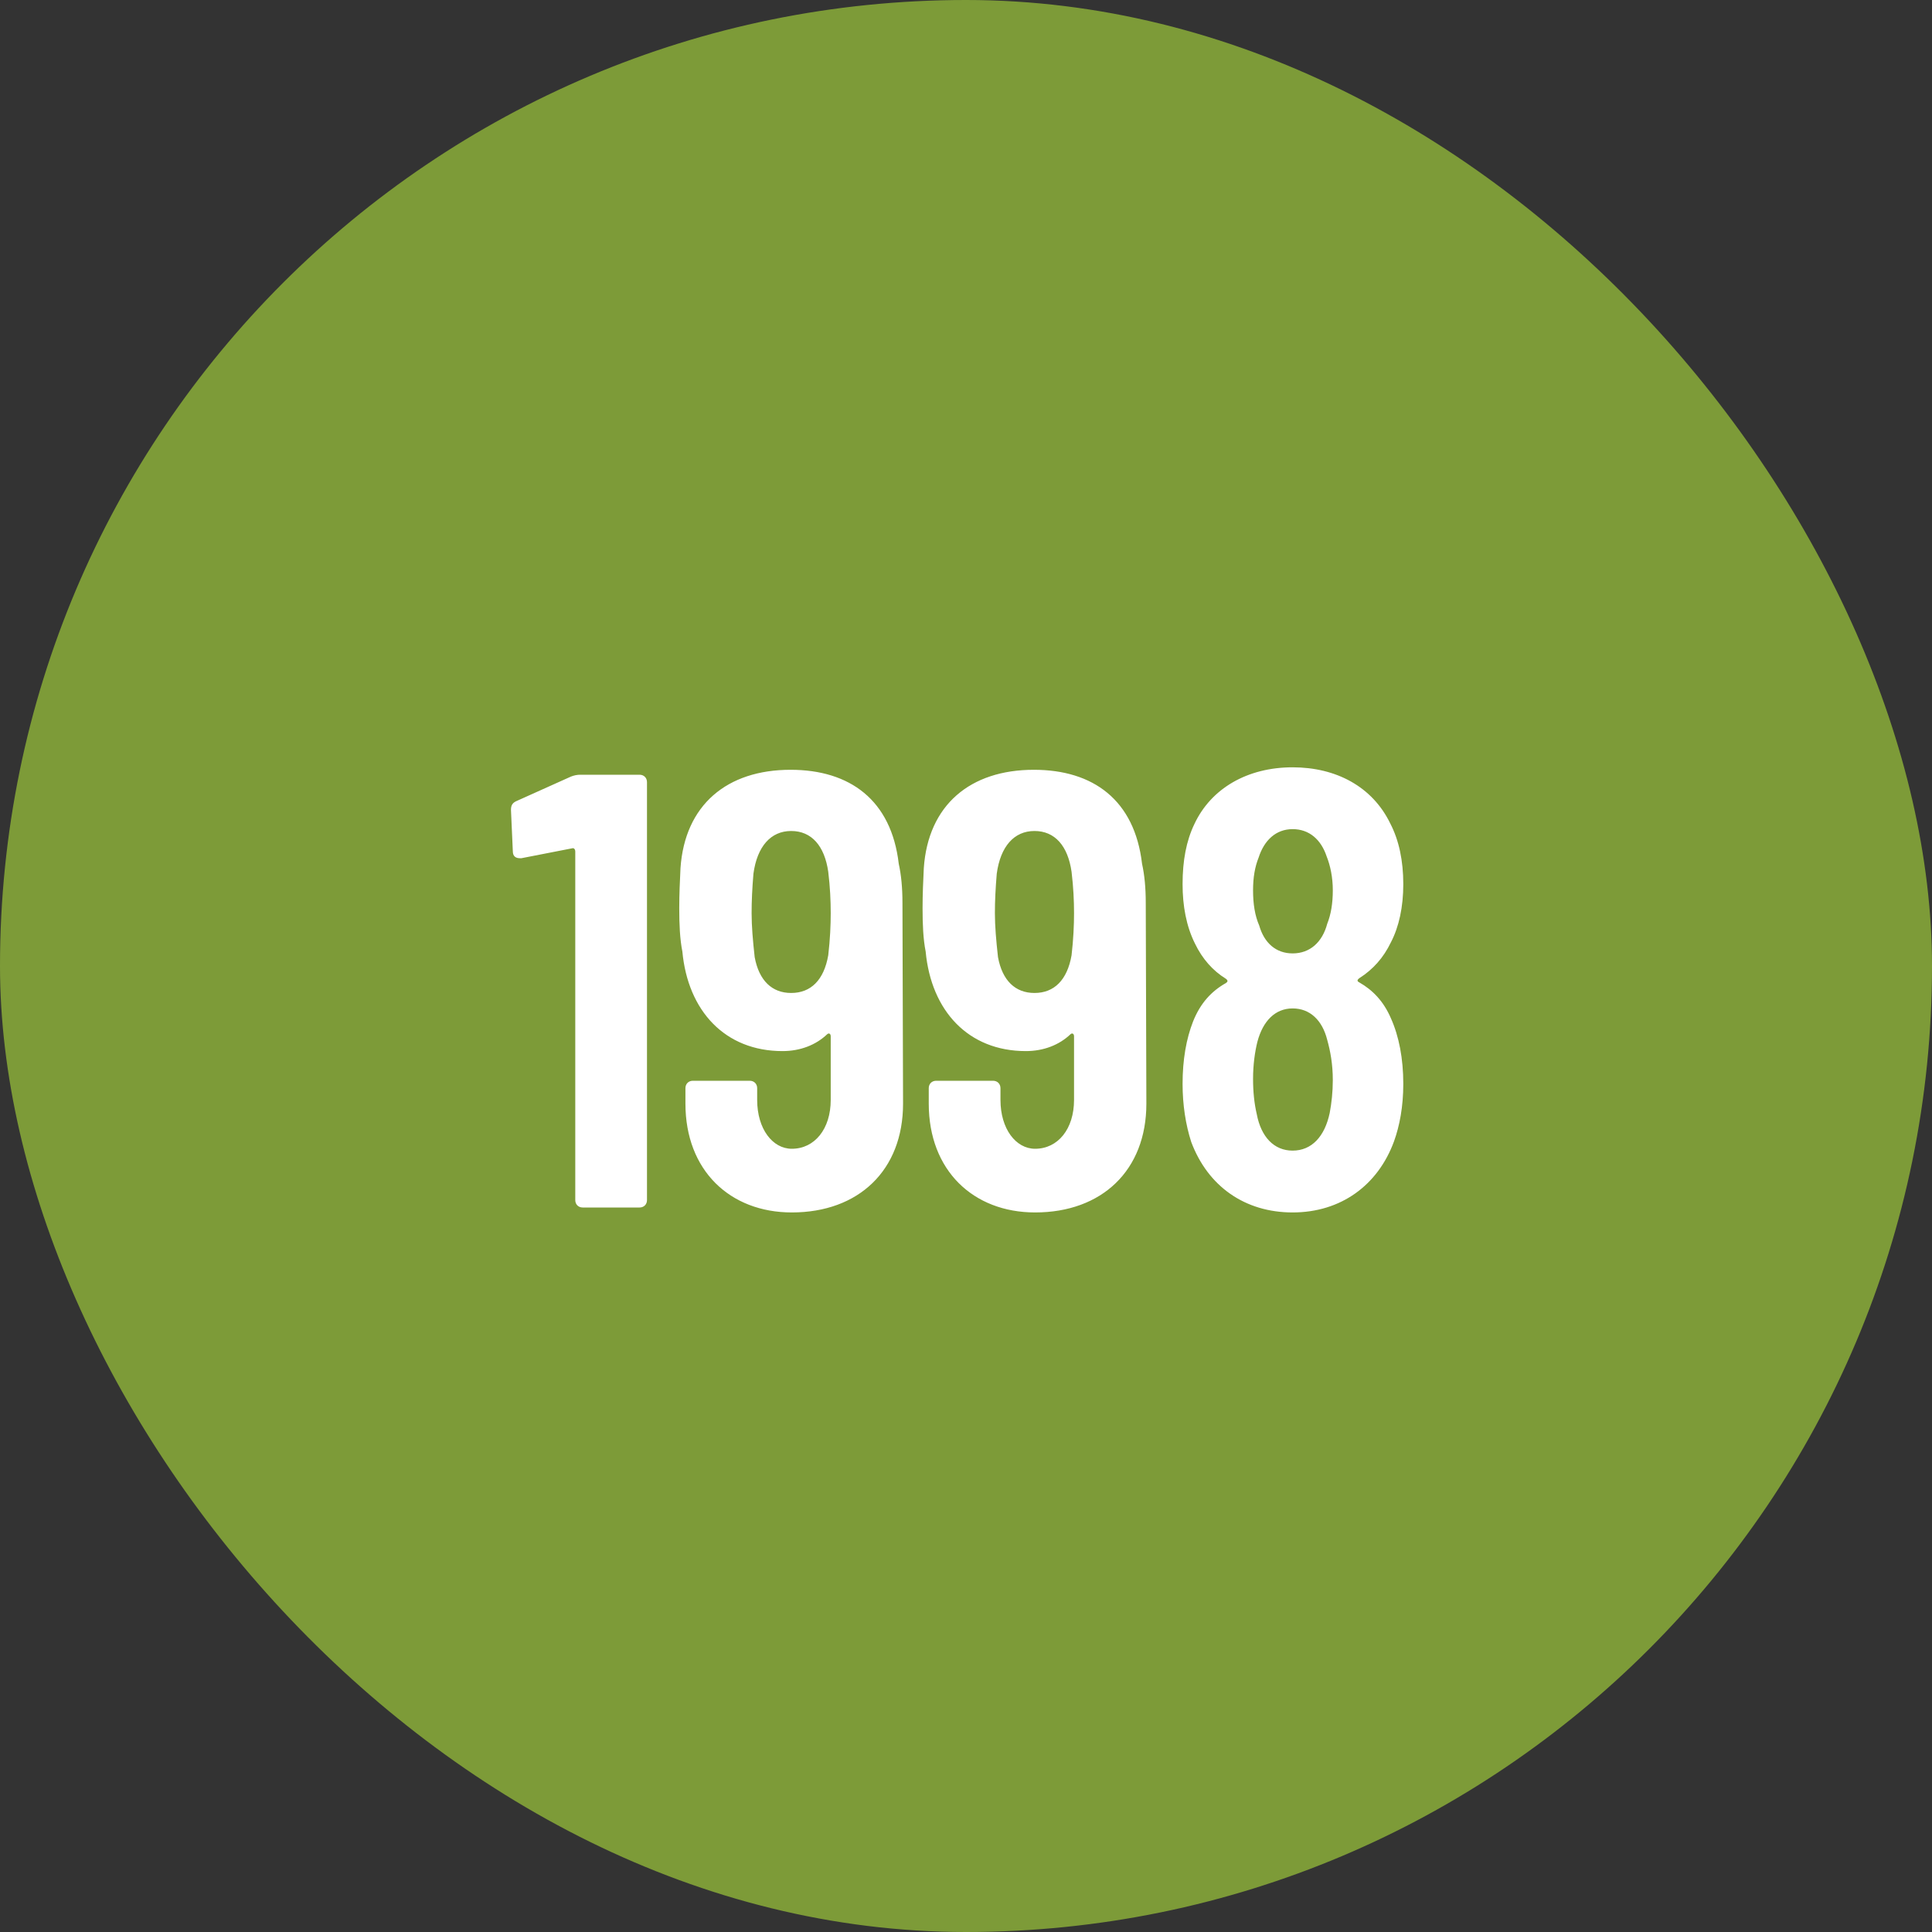 <svg width="100" height="100" viewBox="0 0 100 100" fill="none" xmlns="http://www.w3.org/2000/svg">
<rect x="0" y="0" width="100" height="100" fill="#333333" stroke="none"/>
<rect width="100" height="100" rx="50" fill="#7D9B38"/>
<path d="M29.552 40.196C29.712 40.132 29.872 40.1 30.032 40.1H33.104C33.328 40.1 33.488 40.26 33.488 40.484V62.116C33.488 62.34 33.328 62.5 33.104 62.5H30.16C29.936 62.5 29.776 62.34 29.776 62.116V44.068C29.776 43.972 29.712 43.876 29.616 43.908L26.992 44.42C26.96 44.42 26.928 44.42 26.896 44.42C26.704 44.42 26.544 44.324 26.544 44.068L26.448 41.924C26.448 41.7 26.512 41.572 26.704 41.476L29.552 40.196ZM46.711 46.724L46.742 57.124C46.742 60.58 44.438 62.756 40.983 62.756C37.782 62.756 35.478 60.58 35.478 57.124V56.324C35.478 56.1 35.639 55.94 35.862 55.94H38.806C39.031 55.94 39.191 56.1 39.191 56.324V56.932C39.191 58.436 39.99 59.46 40.983 59.46C42.166 59.46 42.998 58.436 42.998 56.932V53.636C42.998 53.508 42.903 53.444 42.806 53.54C42.23 54.084 41.431 54.404 40.502 54.404C37.526 54.404 35.606 52.324 35.319 49.252C35.191 48.612 35.158 47.844 35.158 47.012C35.158 46.276 35.191 45.604 35.222 44.932C35.447 41.668 37.623 39.844 40.919 39.844C43.99 39.844 46.135 41.412 46.519 44.708C46.647 45.284 46.711 45.956 46.711 46.724ZM42.87 49.444C42.967 48.612 42.998 47.876 42.998 47.268C42.998 46.628 42.967 45.924 42.87 45.124C42.678 43.78 42.007 43.012 40.95 43.012C39.895 43.012 39.191 43.812 38.998 45.22C38.934 45.988 38.903 46.628 38.903 47.268C38.903 47.94 38.967 48.676 39.062 49.54C39.286 50.756 39.959 51.396 40.95 51.396C41.974 51.396 42.647 50.724 42.87 49.444ZM59.304 46.724L59.336 57.124C59.336 60.58 57.032 62.756 53.576 62.756C50.376 62.756 48.072 60.58 48.072 57.124V56.324C48.072 56.1 48.232 55.94 48.456 55.94H51.4C51.624 55.94 51.784 56.1 51.784 56.324V56.932C51.784 58.436 52.584 59.46 53.576 59.46C54.76 59.46 55.592 58.436 55.592 56.932V53.636C55.592 53.508 55.496 53.444 55.4 53.54C54.824 54.084 54.024 54.404 53.096 54.404C50.12 54.404 48.2 52.324 47.912 49.252C47.784 48.612 47.752 47.844 47.752 47.012C47.752 46.276 47.784 45.604 47.816 44.932C48.04 41.668 50.216 39.844 53.512 39.844C56.584 39.844 58.728 41.412 59.112 44.708C59.24 45.284 59.304 45.956 59.304 46.724ZM55.464 49.444C55.56 48.612 55.592 47.876 55.592 47.268C55.592 46.628 55.56 45.924 55.464 45.124C55.272 43.78 54.6 43.012 53.544 43.012C52.488 43.012 51.784 43.812 51.592 45.22C51.528 45.988 51.496 46.628 51.496 47.268C51.496 47.94 51.56 48.676 51.656 49.54C51.88 50.756 52.552 51.396 53.544 51.396C54.568 51.396 55.24 50.724 55.464 49.444ZM70.362 50.628C70.234 50.724 70.234 50.788 70.362 50.852C71.034 51.236 71.61 51.812 71.994 52.708C72.41 53.636 72.634 54.788 72.634 56.1C72.634 57.284 72.442 58.276 72.154 59.076C71.322 61.348 69.402 62.756 66.906 62.756C64.442 62.756 62.522 61.412 61.658 59.108C61.37 58.212 61.21 57.188 61.21 56.1C61.21 54.852 61.402 53.764 61.754 52.868C62.138 51.908 62.714 51.3 63.45 50.884C63.546 50.82 63.578 50.756 63.45 50.66C62.778 50.244 62.234 49.636 61.85 48.836C61.402 47.94 61.21 46.884 61.21 45.764C61.21 44.548 61.402 43.524 61.818 42.66C62.682 40.804 64.57 39.716 66.906 39.716C69.146 39.716 71.034 40.708 71.962 42.628C72.41 43.492 72.634 44.548 72.634 45.764C72.634 46.948 72.41 47.972 71.994 48.772C71.61 49.572 71.066 50.18 70.362 50.628ZM65.146 44.388C64.954 44.868 64.858 45.412 64.858 46.084C64.858 46.788 64.954 47.396 65.178 47.908C65.434 48.804 66.042 49.348 66.906 49.348C67.802 49.348 68.442 48.772 68.698 47.812C68.89 47.332 68.986 46.756 68.986 46.084C68.986 45.412 68.858 44.804 68.666 44.324C68.378 43.46 67.77 42.916 66.906 42.916C66.042 42.916 65.434 43.492 65.146 44.388ZM68.826 57.604C68.922 57.092 68.986 56.516 68.986 55.908C68.986 55.076 68.858 54.404 68.698 53.828C68.442 52.804 67.802 52.196 66.906 52.196C66.01 52.196 65.37 52.836 65.082 53.924C64.954 54.436 64.858 55.108 64.858 55.844C64.858 56.516 64.922 57.124 65.05 57.668C65.274 58.852 65.946 59.556 66.906 59.556C67.898 59.556 68.57 58.82 68.826 57.604Z" fill="white"/>
</svg>
